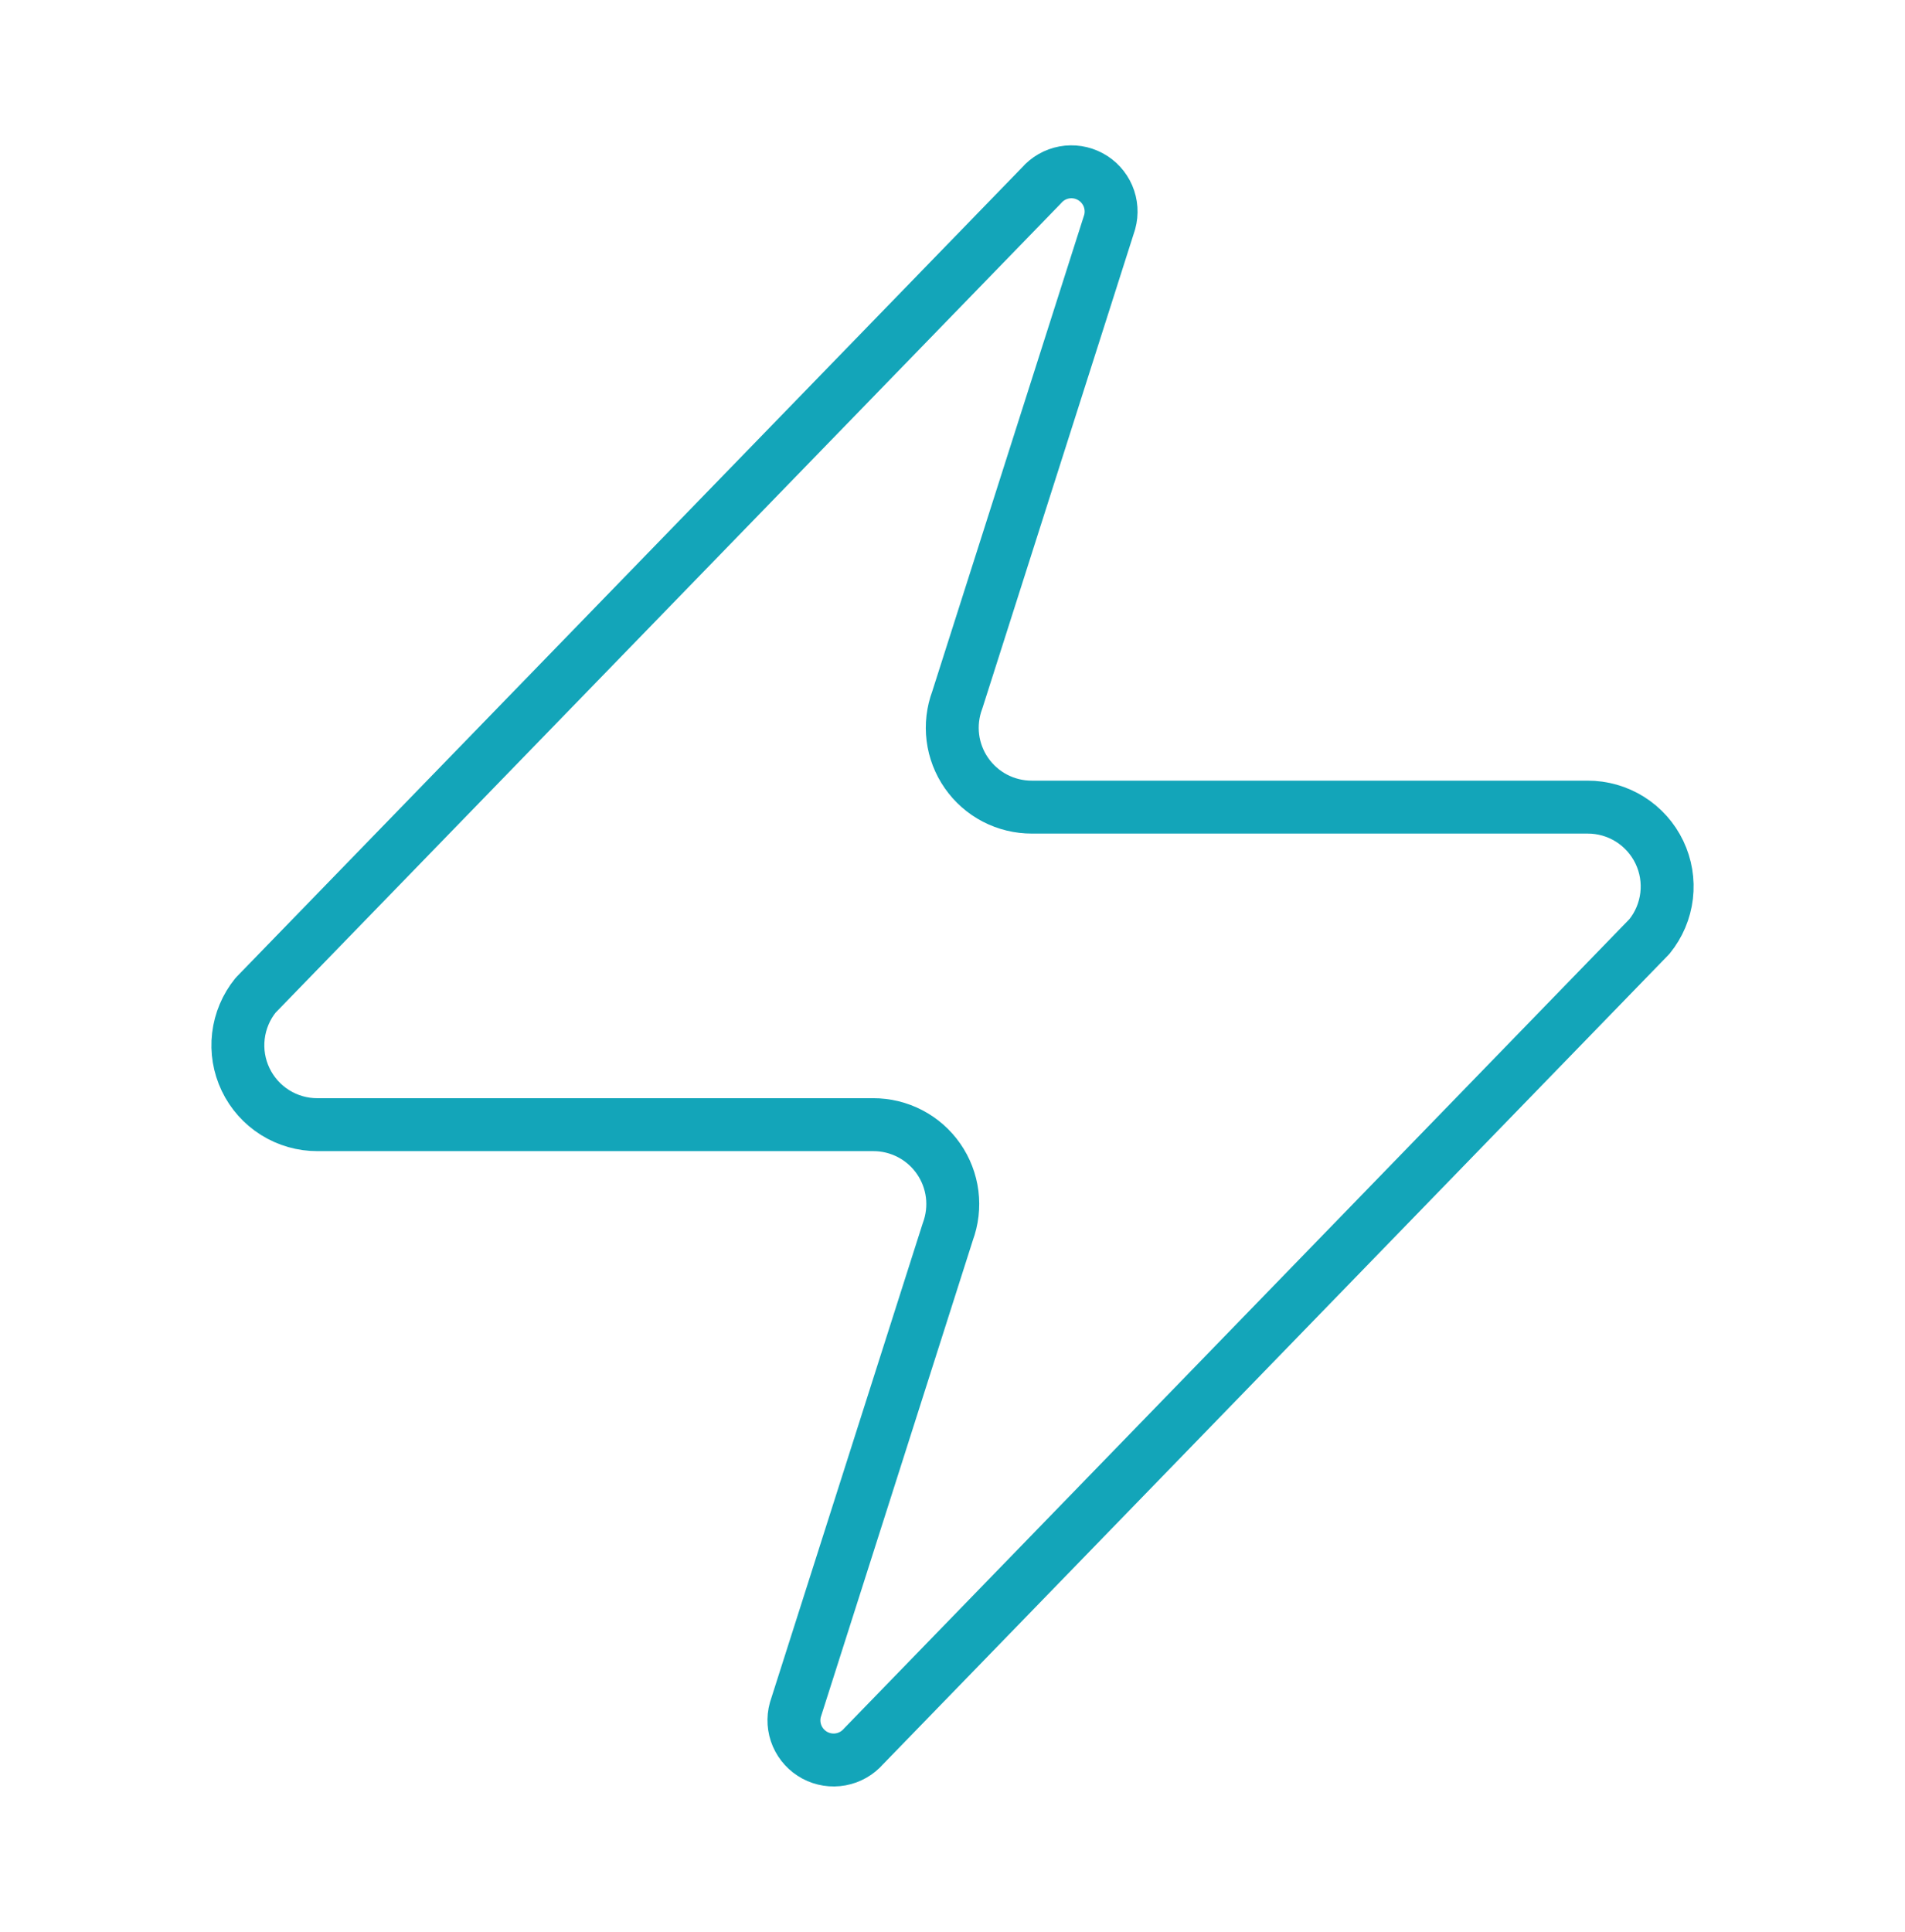 <svg width="72" height="73" viewBox="0 0 72 73" fill="none" xmlns="http://www.w3.org/2000/svg">
<path d="M12.001 42.5C11.433 42.502 10.876 42.343 10.395 42.041C9.914 41.739 9.529 41.307 9.284 40.795C9.039 40.283 8.944 39.712 9.011 39.148C9.078 38.584 9.303 38.051 9.66 37.61L39.361 7.01C39.583 6.753 39.887 6.579 40.221 6.517C40.556 6.455 40.902 6.509 41.202 6.67C41.502 6.83 41.738 7.088 41.873 7.4C42.007 7.713 42.031 8.062 41.941 8.39L36.181 26.45C36.011 26.905 35.954 27.394 36.014 27.875C36.075 28.357 36.251 28.816 36.529 29.214C36.806 29.613 37.176 29.938 37.606 30.162C38.037 30.385 38.515 30.502 39.001 30.5H60.001C60.568 30.498 61.125 30.657 61.606 30.959C62.086 31.261 62.472 31.693 62.717 32.205C62.962 32.717 63.057 33.288 62.99 33.852C62.923 34.416 62.698 34.949 62.34 35.39L32.641 65.99C32.418 66.247 32.114 66.421 31.779 66.483C31.445 66.545 31.099 66.491 30.799 66.331C30.499 66.17 30.263 65.912 30.128 65.6C29.994 65.287 29.97 64.938 30.061 64.61L35.821 46.55C35.99 46.095 36.047 45.606 35.987 45.125C35.926 44.644 35.749 44.184 35.472 43.786C35.195 43.388 34.825 43.062 34.395 42.839C33.964 42.615 33.486 42.498 33.001 42.5H12.001Z" stroke="#13A5B9" stroke-width="2" stroke-linecap="round" stroke-linejoin="round"/>
</svg>
